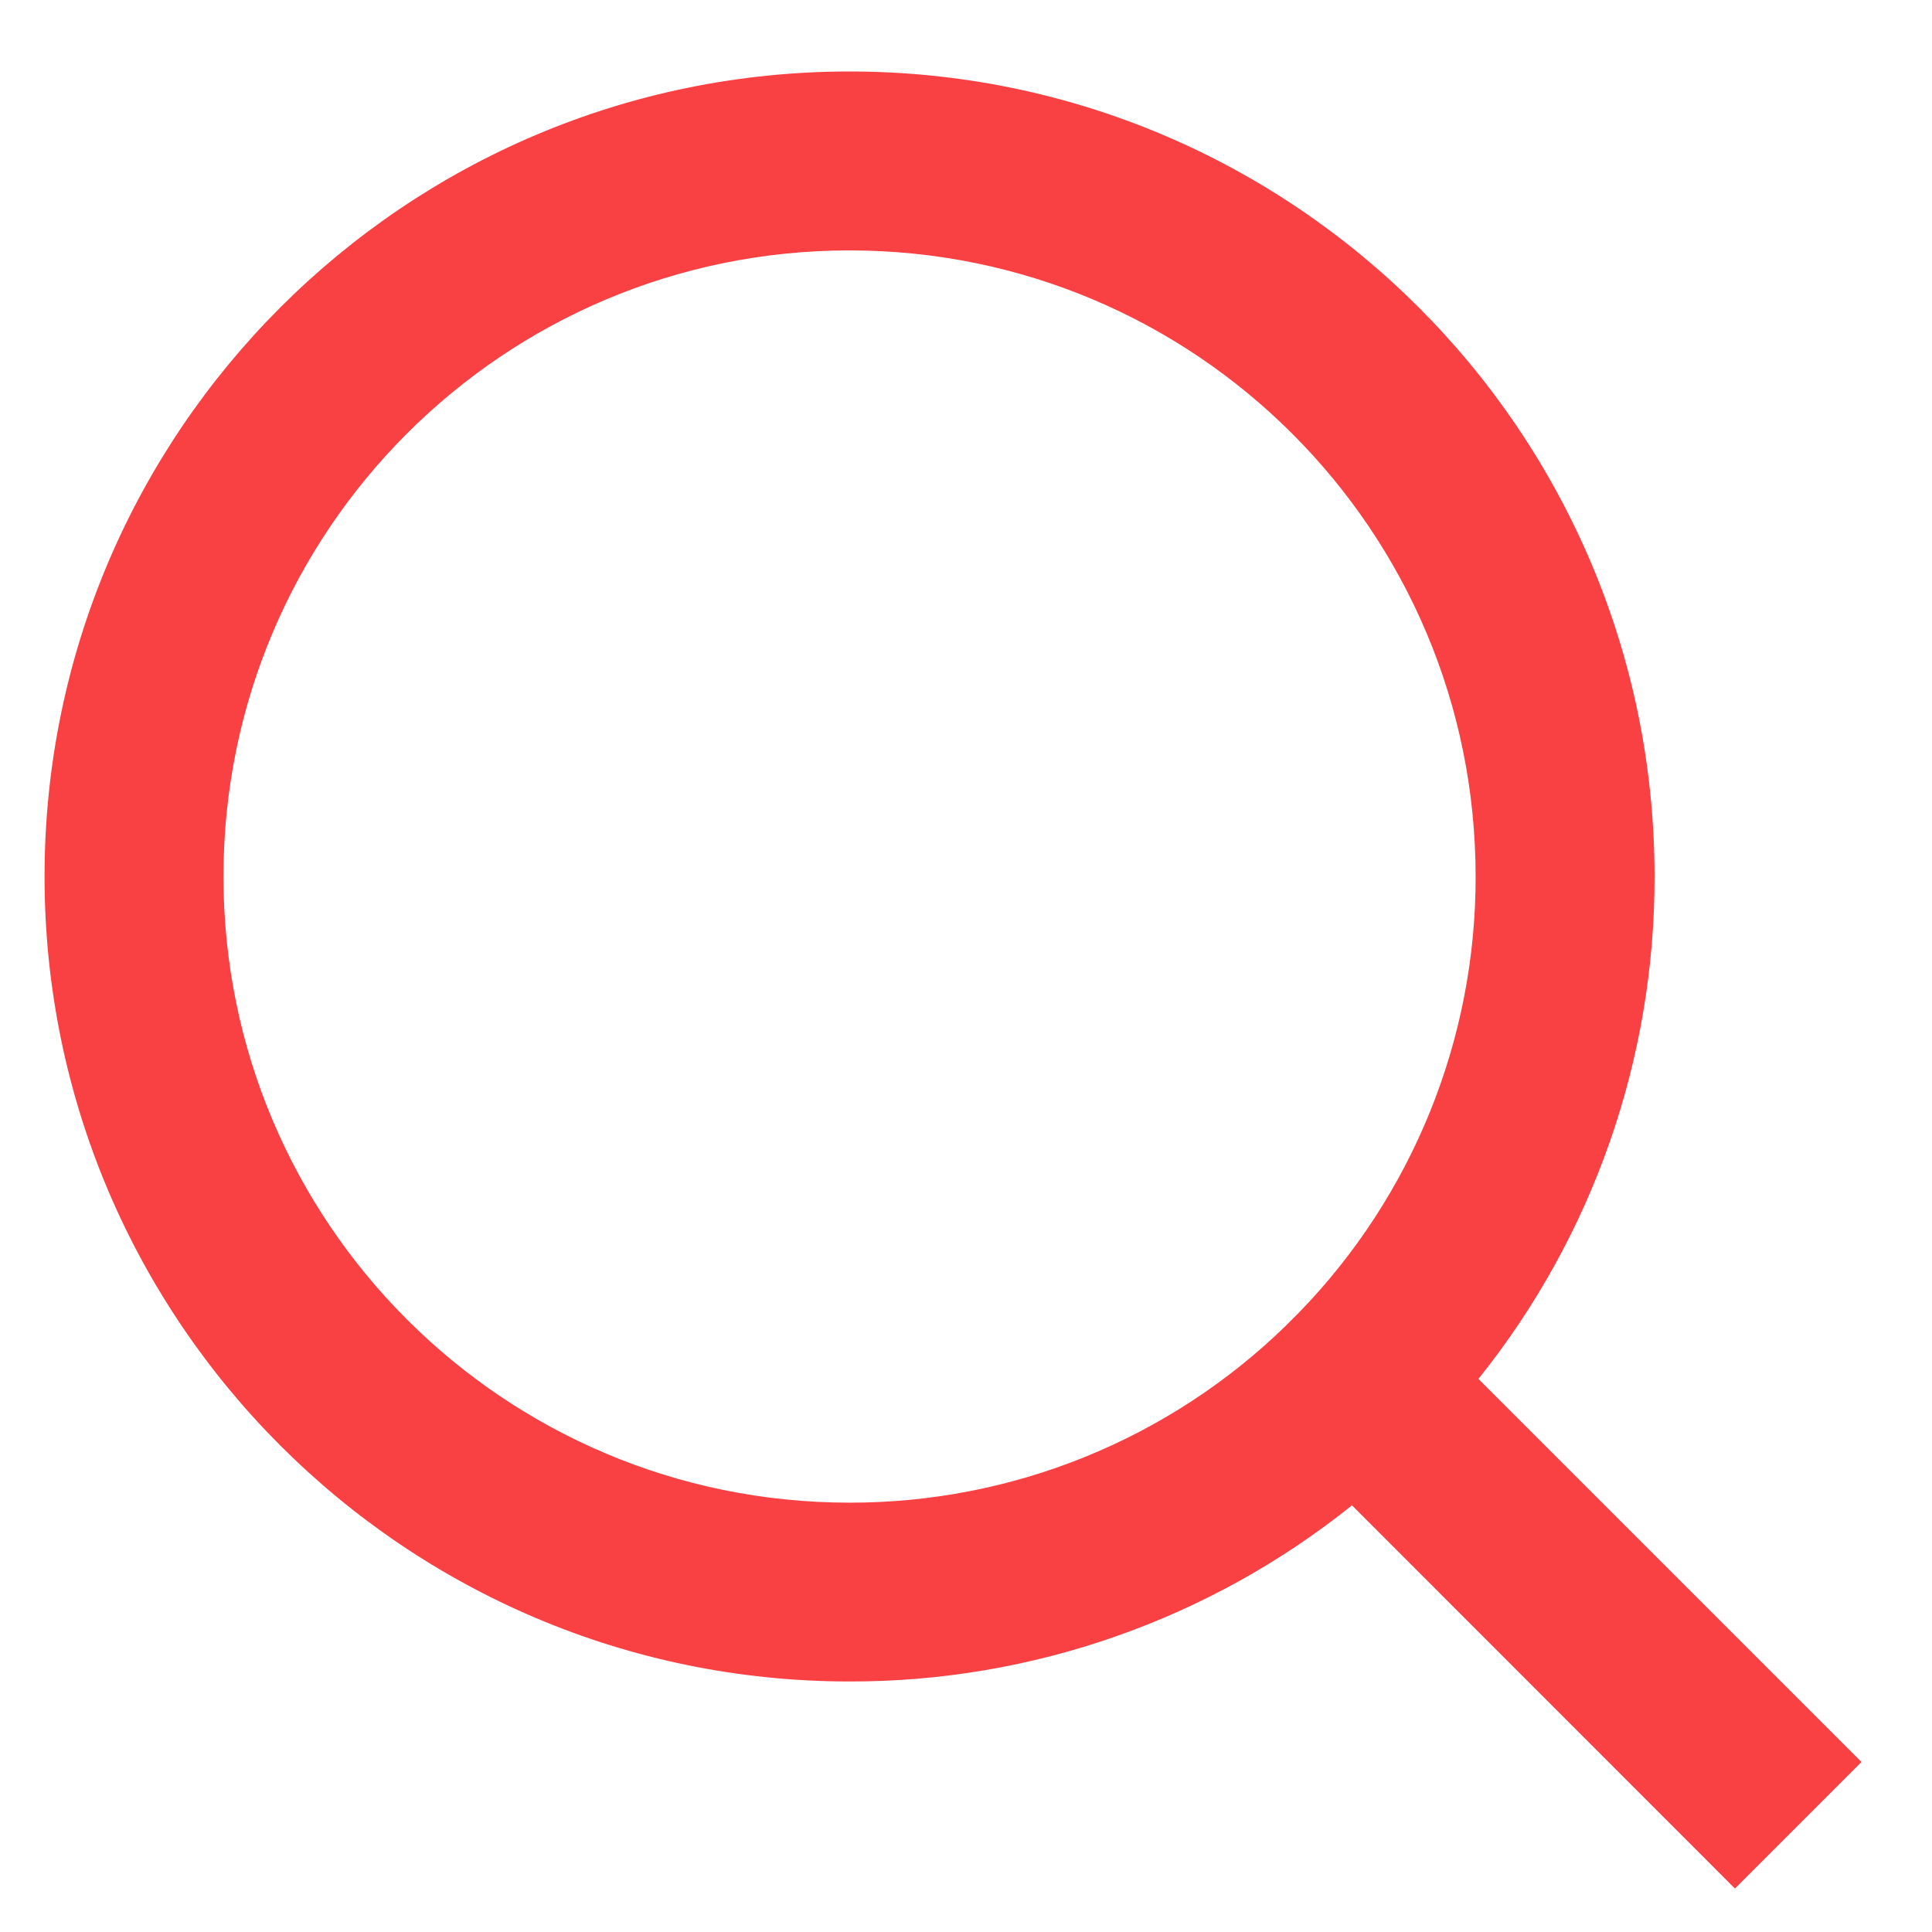 <svg width="18" height="18" viewBox="0 0 18 18" fill="none" xmlns="http://www.w3.org/2000/svg">
<path d="M13.774 12.847L17.343 16.416L16.164 17.595L12.596 14.025C11.268 15.09 9.617 15.669 7.915 15.666C3.775 15.666 0.415 12.306 0.415 8.166C0.415 4.026 3.775 0.666 7.915 0.666C12.055 0.666 15.415 4.026 15.415 8.166C15.418 9.868 14.839 11.52 13.774 12.847ZM12.102 12.229C13.16 11.141 13.751 9.683 13.748 8.166C13.748 4.943 11.137 2.333 7.915 2.333C4.692 2.333 2.082 4.943 2.082 8.166C2.082 11.389 4.692 14 7.915 14C9.432 14.002 10.89 13.412 11.977 12.354L12.102 12.229Z" fill="#F94144"/>
</svg>
